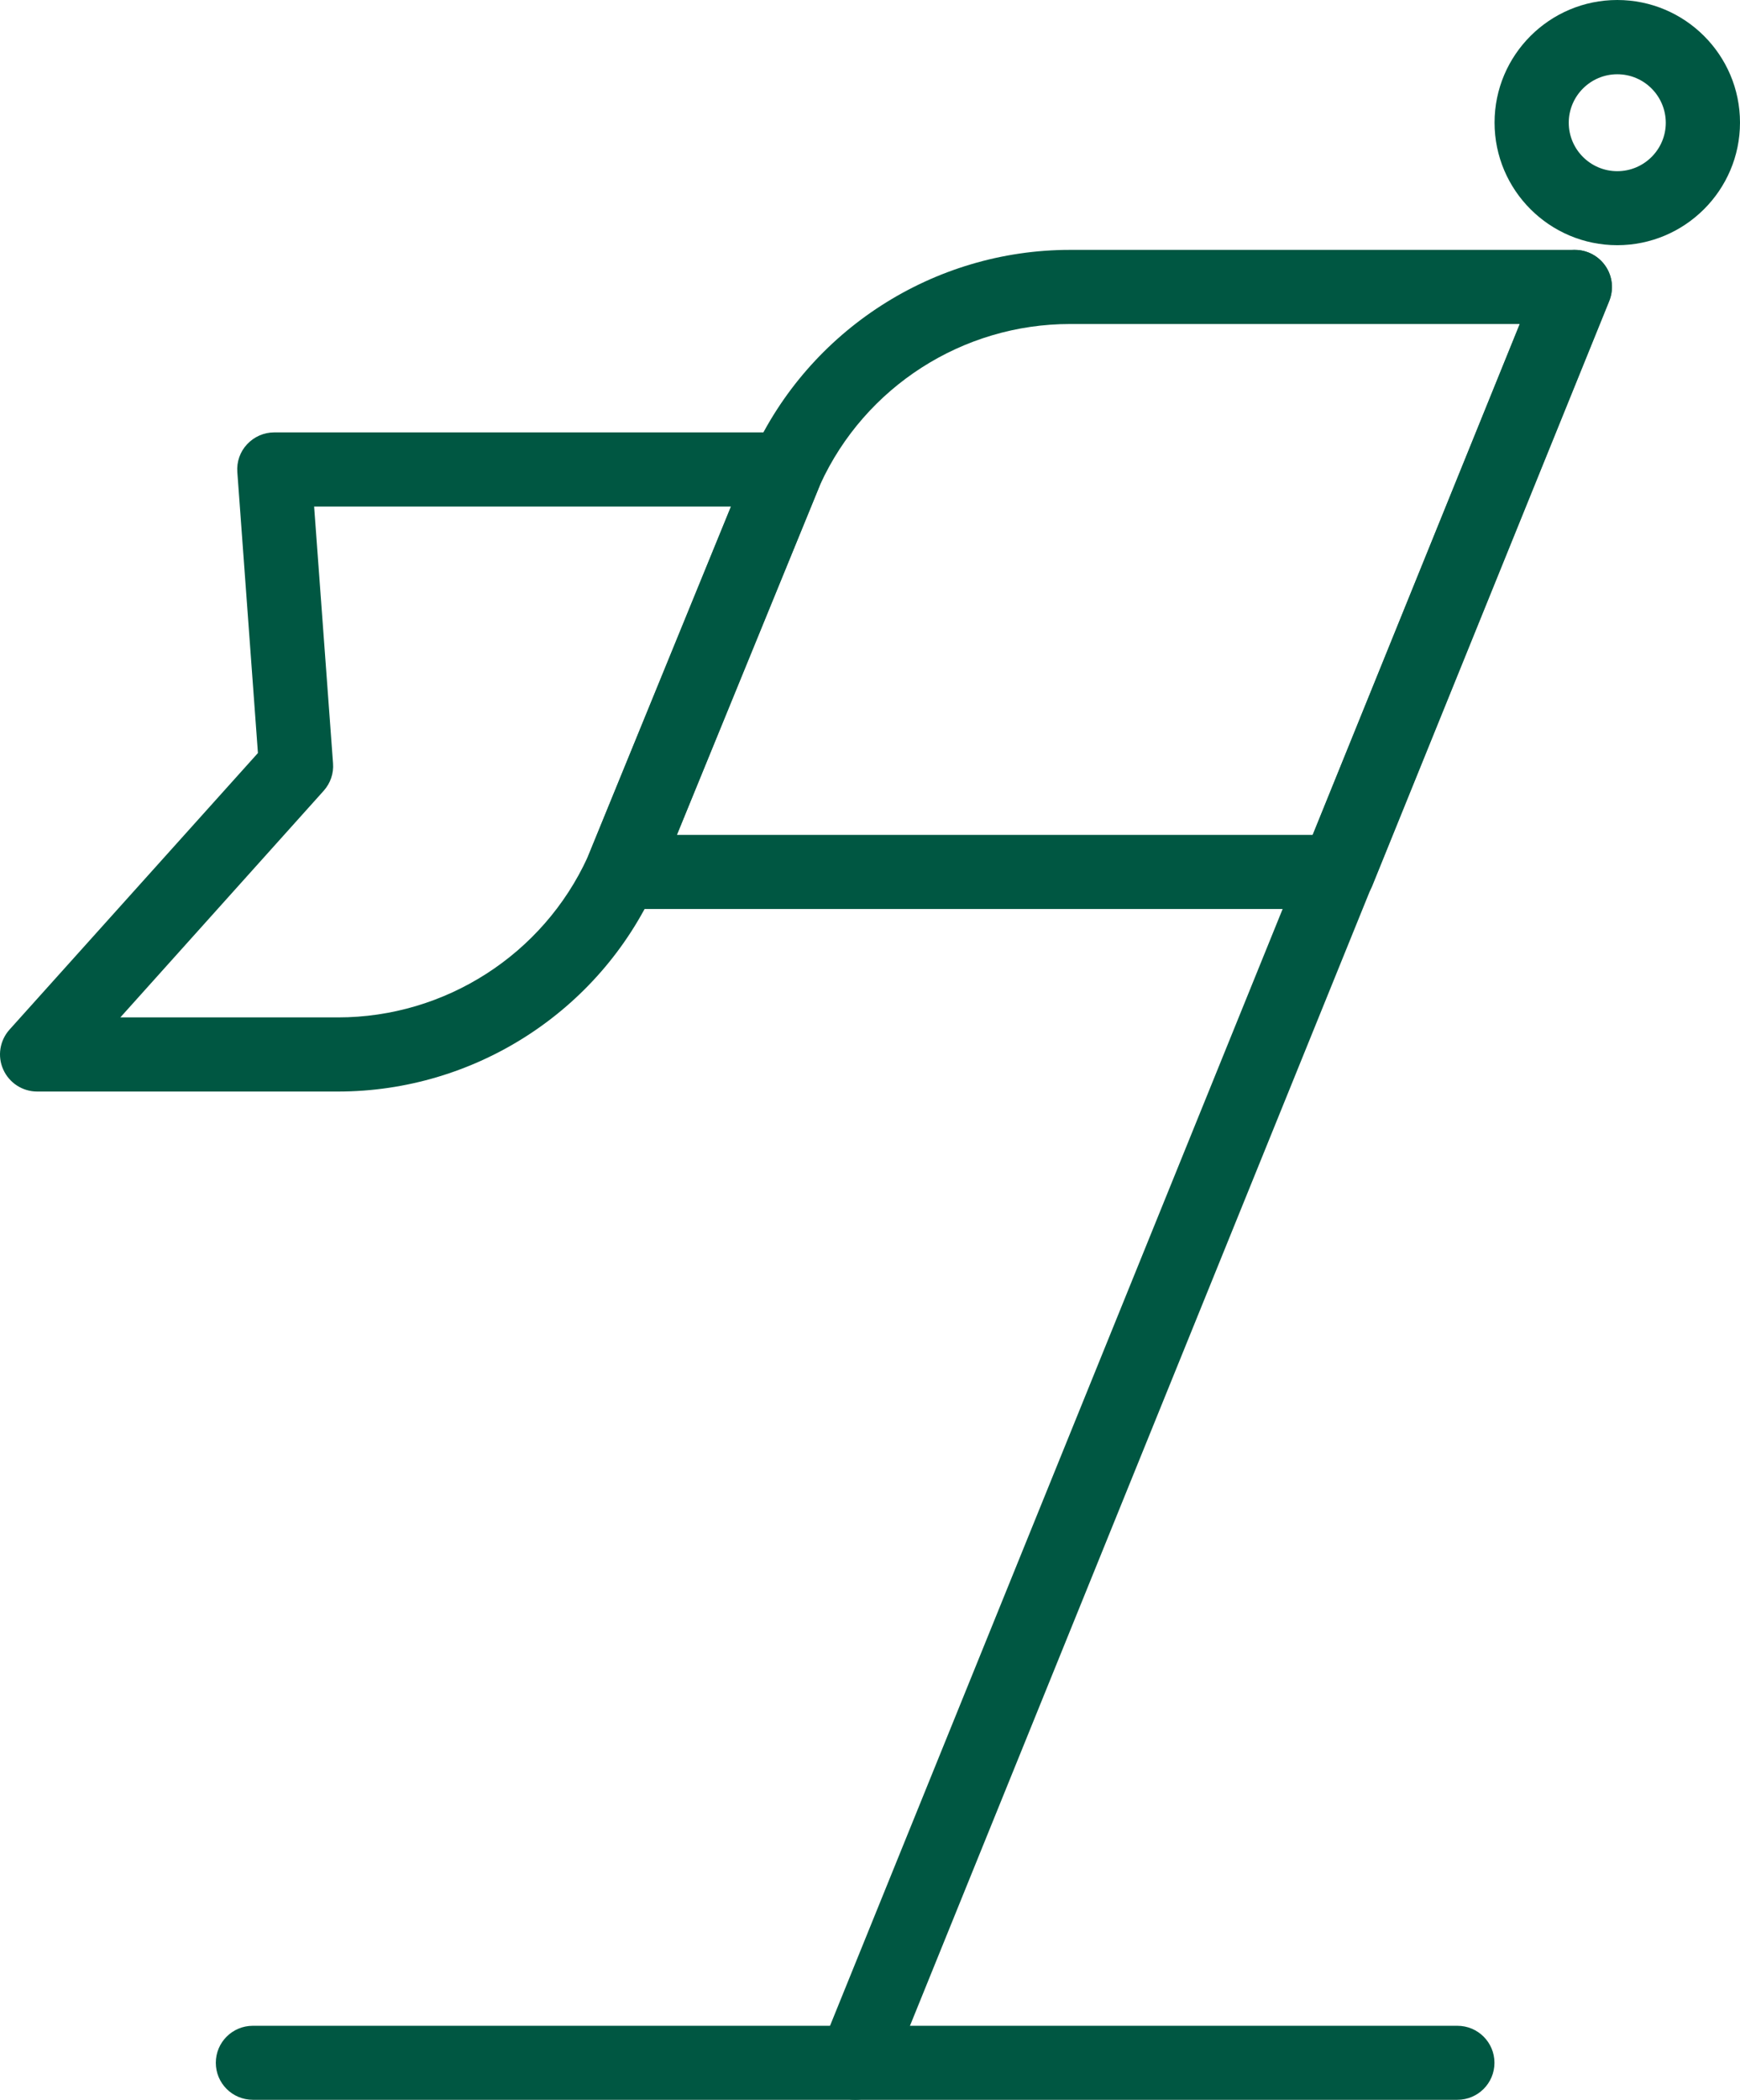 <svg width="68" height="82" viewBox="0 0 68 82" fill="none" xmlns="http://www.w3.org/2000/svg">
<path d="M56.956 82H9.881C9.081 82 8.434 81.354 8.434 80.555C8.434 79.756 9.081 79.11 9.881 79.11H56.956C57.756 79.11 58.404 79.756 58.404 80.555C58.404 81.354 57.756 82 56.956 82Z" fill="#005742"/>
<path d="M33.417 82C33.233 82 33.05 81.964 32.872 81.893C32.127 81.593 31.771 80.748 32.072 80.011L60.198 10.664C60.499 9.921 61.345 9.565 62.084 9.865C62.828 10.165 63.185 11.01 62.884 11.748L34.757 81.094C34.533 81.659 33.993 82 33.417 82Z" fill="#005742"/>
<path d="M52.283 35.498H24.299C23.814 35.498 23.366 35.258 23.096 34.856C22.826 34.455 22.775 33.951 22.958 33.503L29.39 17.787C29.395 17.772 29.405 17.751 29.41 17.736C31.617 12.893 36.484 9.758 41.815 9.758H61.548C62.032 9.758 62.48 9.998 62.751 10.399C63.021 10.796 63.072 11.305 62.893 11.753L53.628 34.597C53.404 35.141 52.869 35.498 52.283 35.498ZM26.454 32.603H51.304L59.397 12.653H41.815C37.626 12.653 33.803 15.106 32.06 18.906L26.454 32.603Z" fill="#005742"/>
<path d="M13.209 42.626H1.452C0.881 42.626 0.361 42.29 0.127 41.766C-0.108 41.247 -0.011 40.636 0.371 40.209L10.08 29.407L9.275 18.438C9.244 18.036 9.382 17.639 9.657 17.349C9.932 17.054 10.314 16.886 10.717 16.886H30.725C31.209 16.886 31.658 17.125 31.928 17.527C32.198 17.929 32.249 18.433 32.066 18.881L25.634 34.597C25.629 34.612 25.619 34.633 25.613 34.648C23.412 39.497 18.54 42.626 13.209 42.626ZM4.703 39.731H13.209C17.398 39.731 21.22 37.278 22.963 33.478L28.564 19.781H12.276L13.015 29.809C13.046 30.201 12.913 30.588 12.648 30.883L4.703 39.731Z" fill="#005742"/>
<path d="M63.204 9.575C60.559 9.575 58.408 7.428 58.408 4.788C58.408 2.147 60.559 0 63.204 0C65.849 0 68 2.147 68 4.788C68 7.428 65.844 9.575 63.204 9.575ZM63.204 2.9C62.159 2.9 61.308 3.75 61.308 4.793C61.308 5.836 62.159 6.685 63.204 6.685C64.249 6.685 65.1 5.836 65.1 4.793C65.095 3.745 64.249 2.9 63.204 2.9Z" fill="#005742"/>
</svg>
